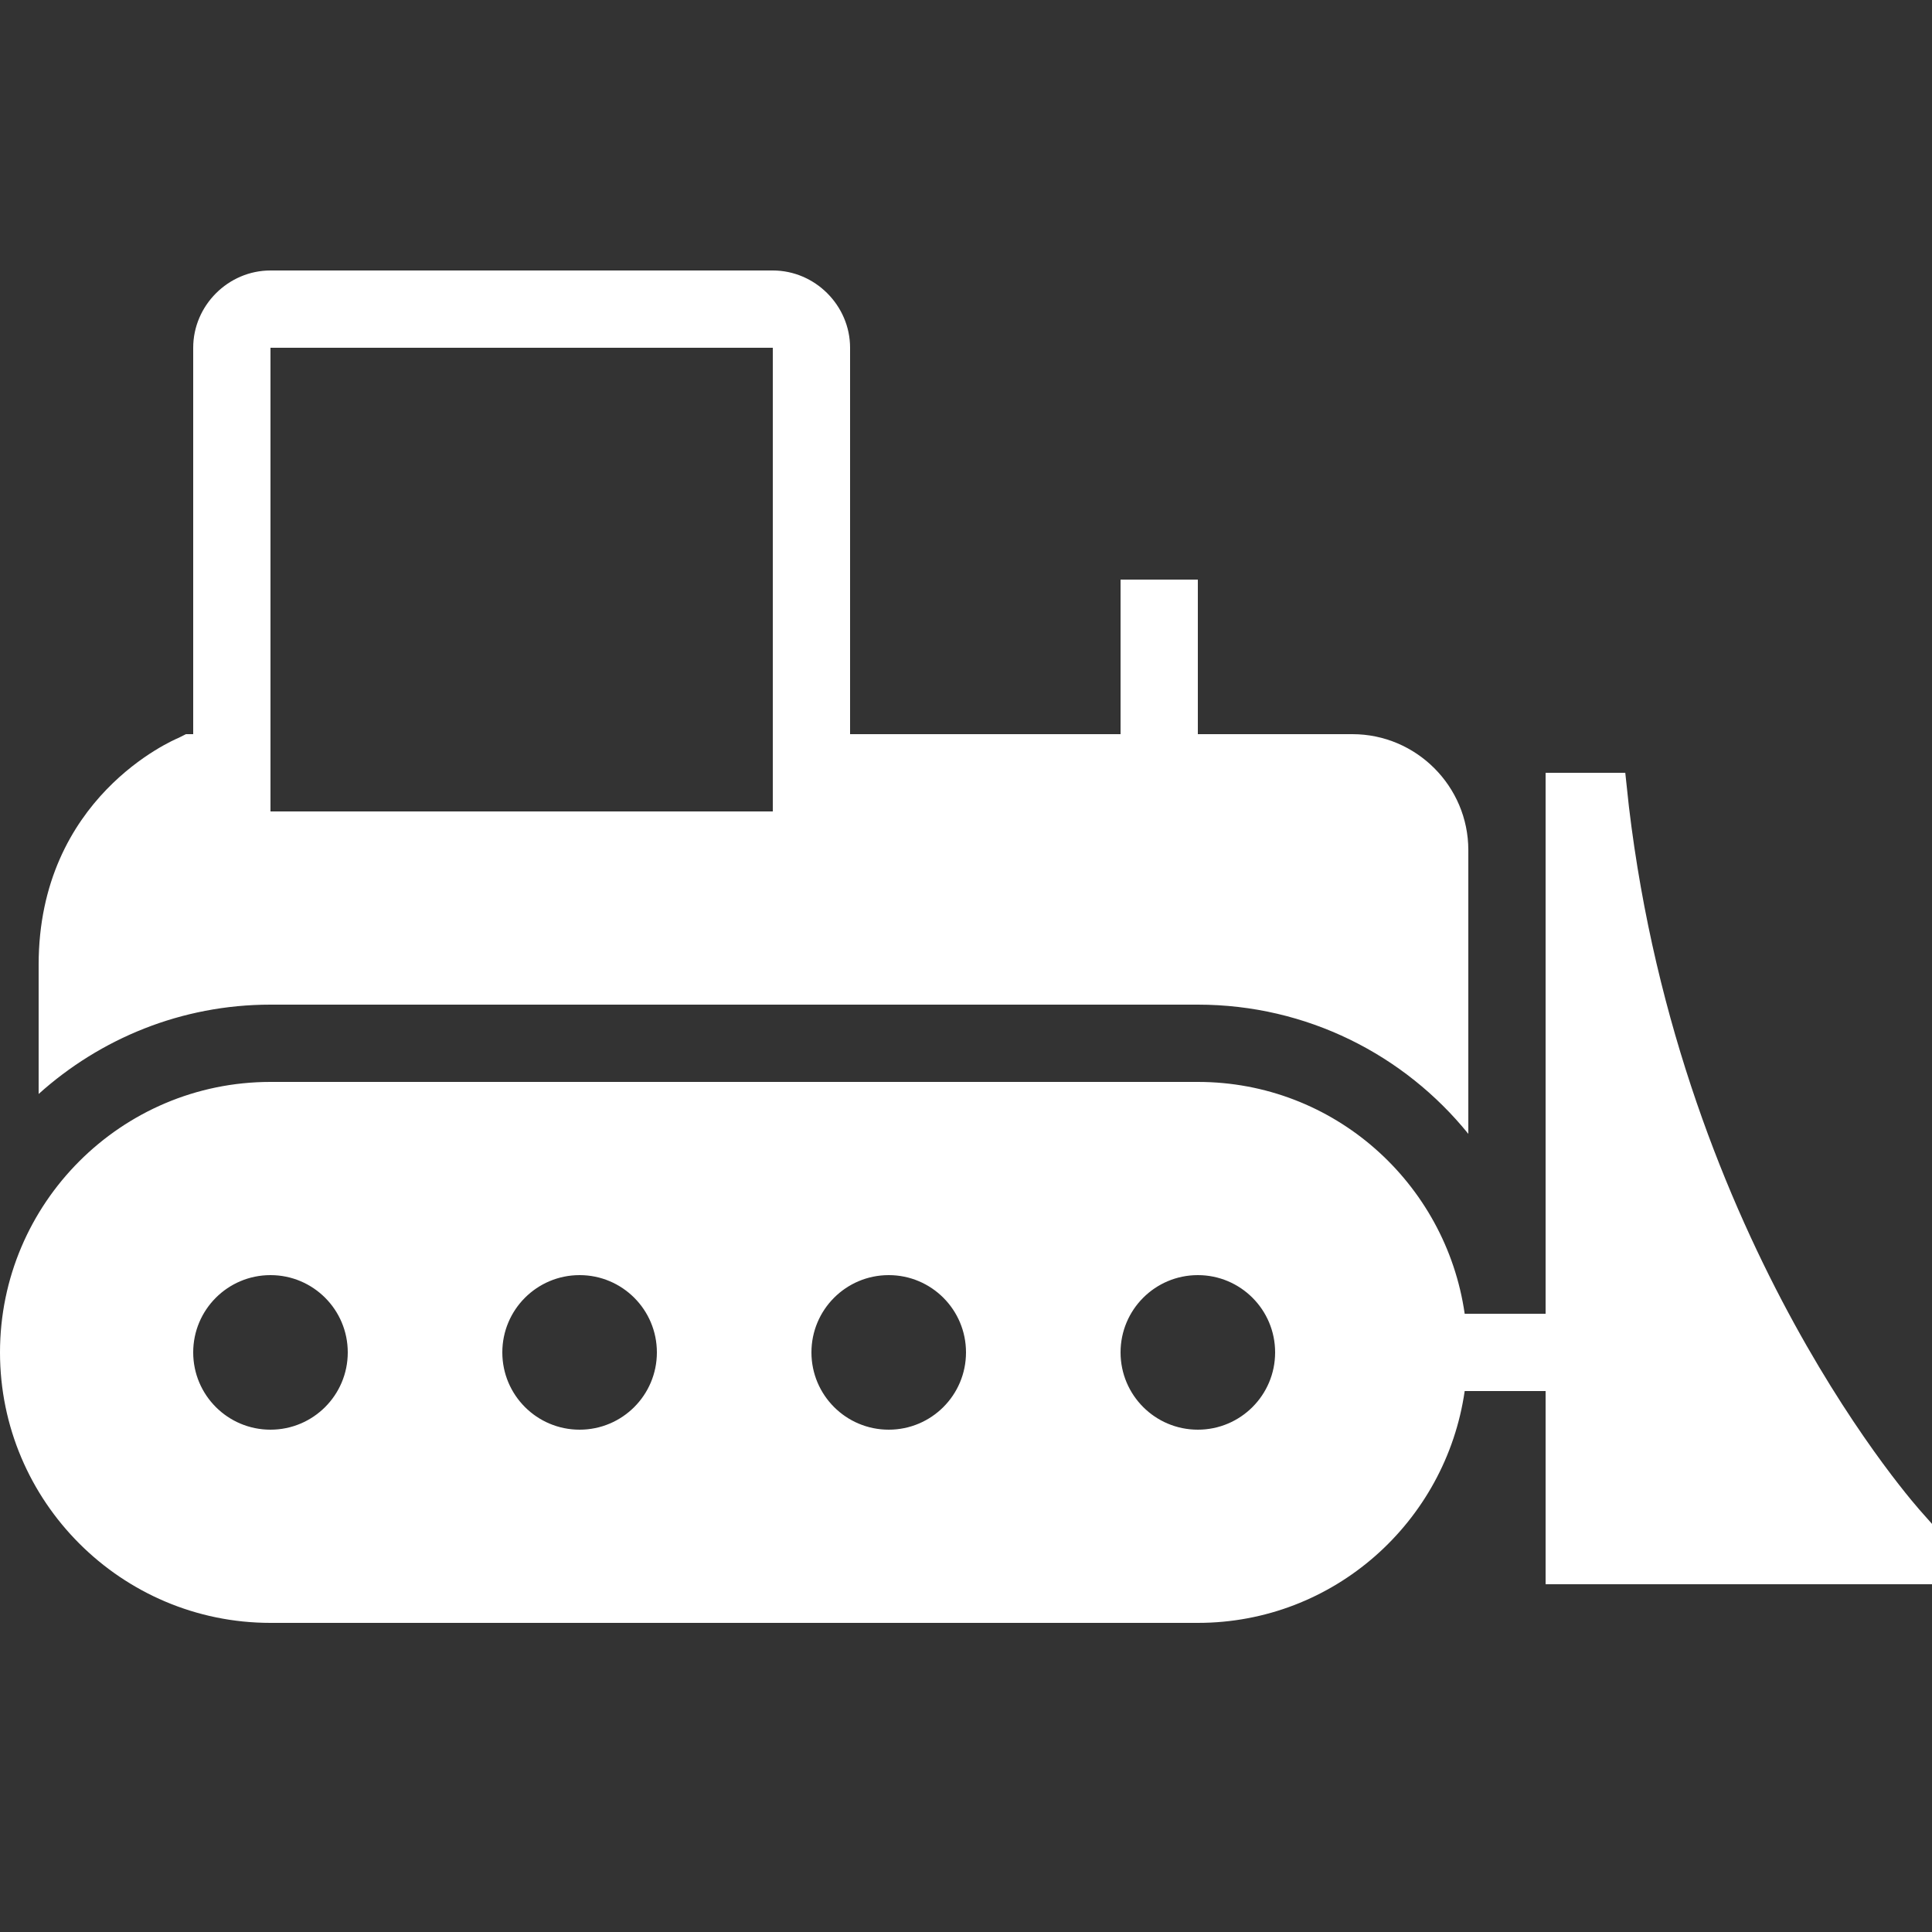 <svg width="50" height="50" viewBox="0 0 50 50" fill="none" xmlns="http://www.w3.org/2000/svg">
<rect x="0" y="0" width="50" height="50" fill="#333333" stroke="none"/>
<path d="M7 7C5.906 7 5 7.906 5 9V19H4.812L4.625 19.094C4.477 19.156 1 20.641 1 24.969V28.312C2.594 26.879 4.695 26 7 26H31C33.824 26 36.348 27.301 38 29.344V22C38 20.348 36.652 19 35 19H31V15H29V19H22V9C22 7.906 21.094 7 20 7H7ZM7 9H20V21H7V9ZM40 20V34H37.906C37.418 30.613 34.52 28 31 28H7C3.141 28 0 31.141 0 35C0 38.859 3.141 42 7 42H31C34.52 42 37.418 39.387 37.906 36H40V41H50V39.438L49.75 39.156C49.688 39.09 43.512 32.262 42.156 20.875L42.062 20H40ZM7 33C8.105 33 9 33.895 9 35C9 36.105 8.105 37 7 37C5.895 37 5 36.105 5 35C5 33.895 5.895 33 7 33ZM15 33C16.105 33 17 33.895 17 35C17 36.105 16.105 37 15 37C13.895 37 13 36.105 13 35C13 33.895 13.895 33 15 33ZM23 33C24.105 33 25 33.895 25 35C25 36.105 24.105 37 23 37C21.895 37 21 36.105 21 35C21 33.895 21.895 33 23 33ZM31 33C32.105 33 33 33.895 33 35C33 36.105 32.105 37 31 37C29.895 37 29 36.105 29 35C29 33.895 29.895 33 31 33Z" fill="white"/>
</svg>
